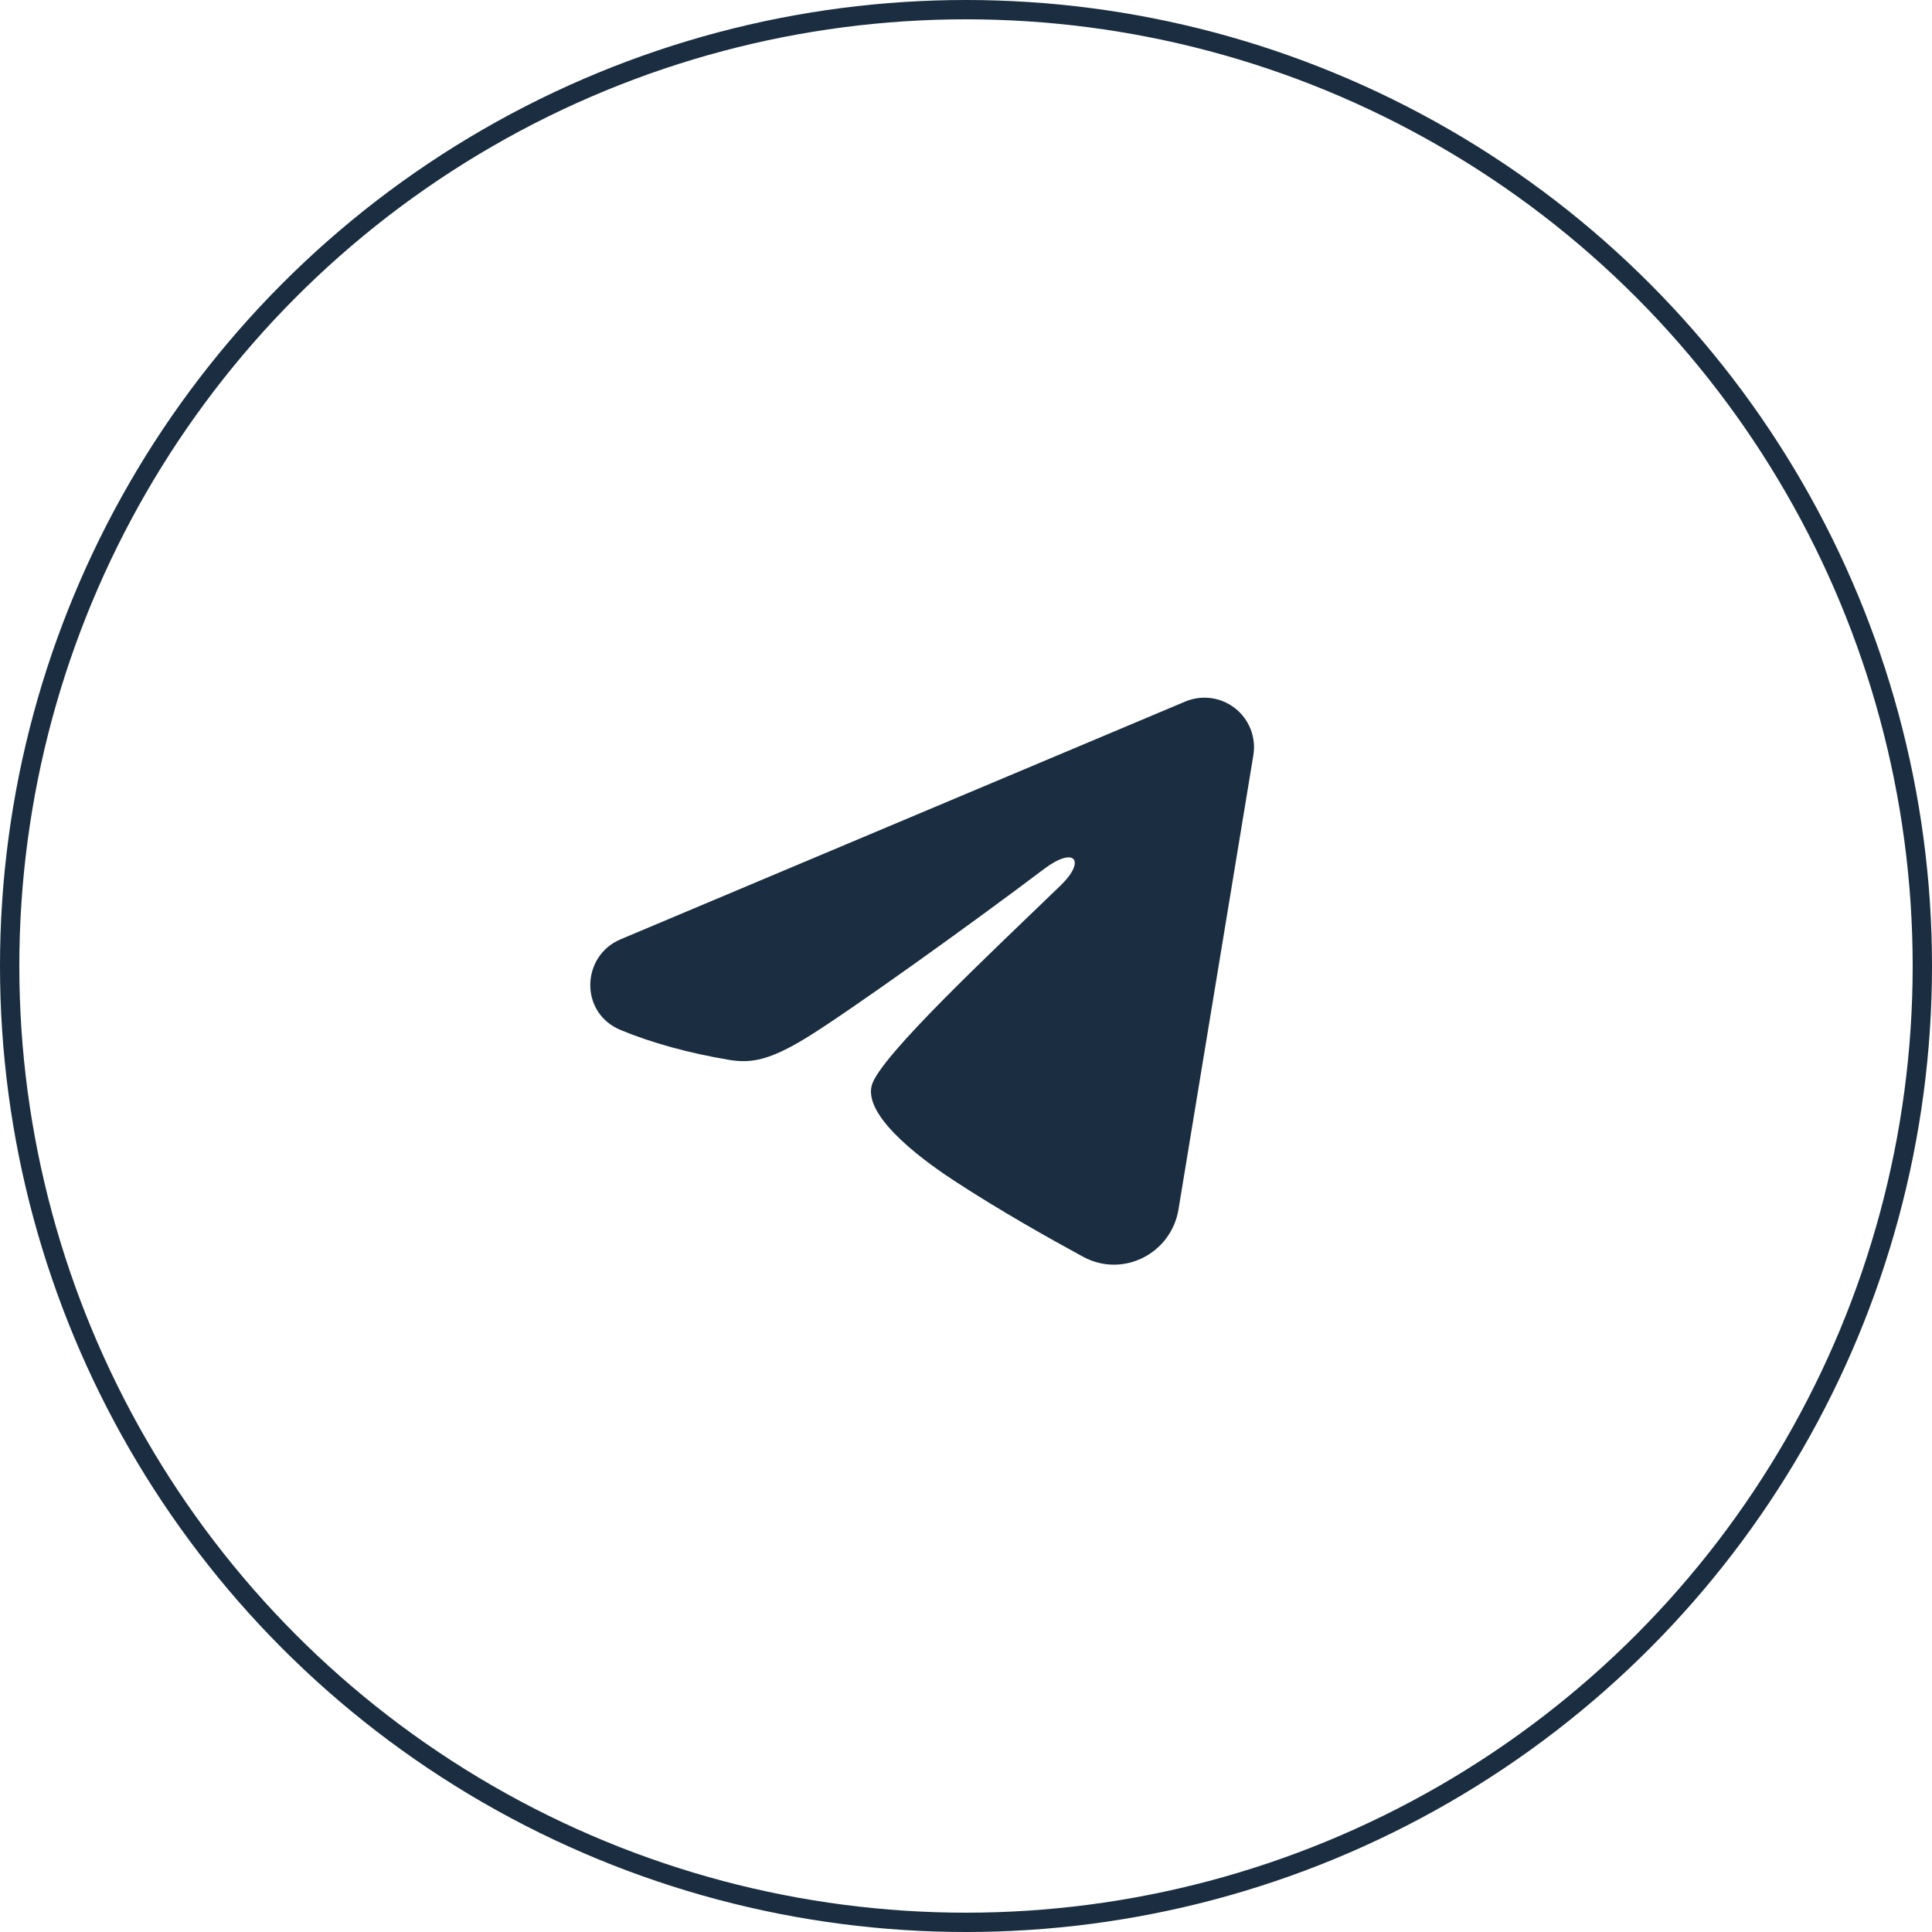 <?xml version="1.0" encoding="UTF-8"?> <svg xmlns="http://www.w3.org/2000/svg" width="100" height="100" viewBox="0 0 100 100" fill="none"><circle cx="50" cy="50" r="49.5" stroke="#1B2D40"></circle><path fill-rule="evenodd" clip-rule="evenodd" d="M61.349 36.312C61.771 36.135 62.233 36.073 62.688 36.135C63.142 36.196 63.571 36.379 63.931 36.662C64.291 36.946 64.568 37.321 64.734 37.748C64.9 38.176 64.948 38.639 64.873 39.092L60.997 62.606C60.621 64.874 58.132 66.175 56.052 65.045C54.312 64.1 51.727 62.644 49.403 61.124C48.24 60.364 44.68 57.928 45.117 56.195C45.493 54.713 51.476 49.144 54.895 45.833C56.236 44.532 55.624 43.782 54.04 44.978C50.105 47.949 43.788 52.467 41.699 53.739C39.856 54.86 38.896 55.051 37.747 54.86C35.651 54.511 33.708 53.971 32.122 53.313C29.979 52.424 30.083 49.477 32.12 48.619L61.349 36.312Z" fill="#1B2D40"></path></svg> 